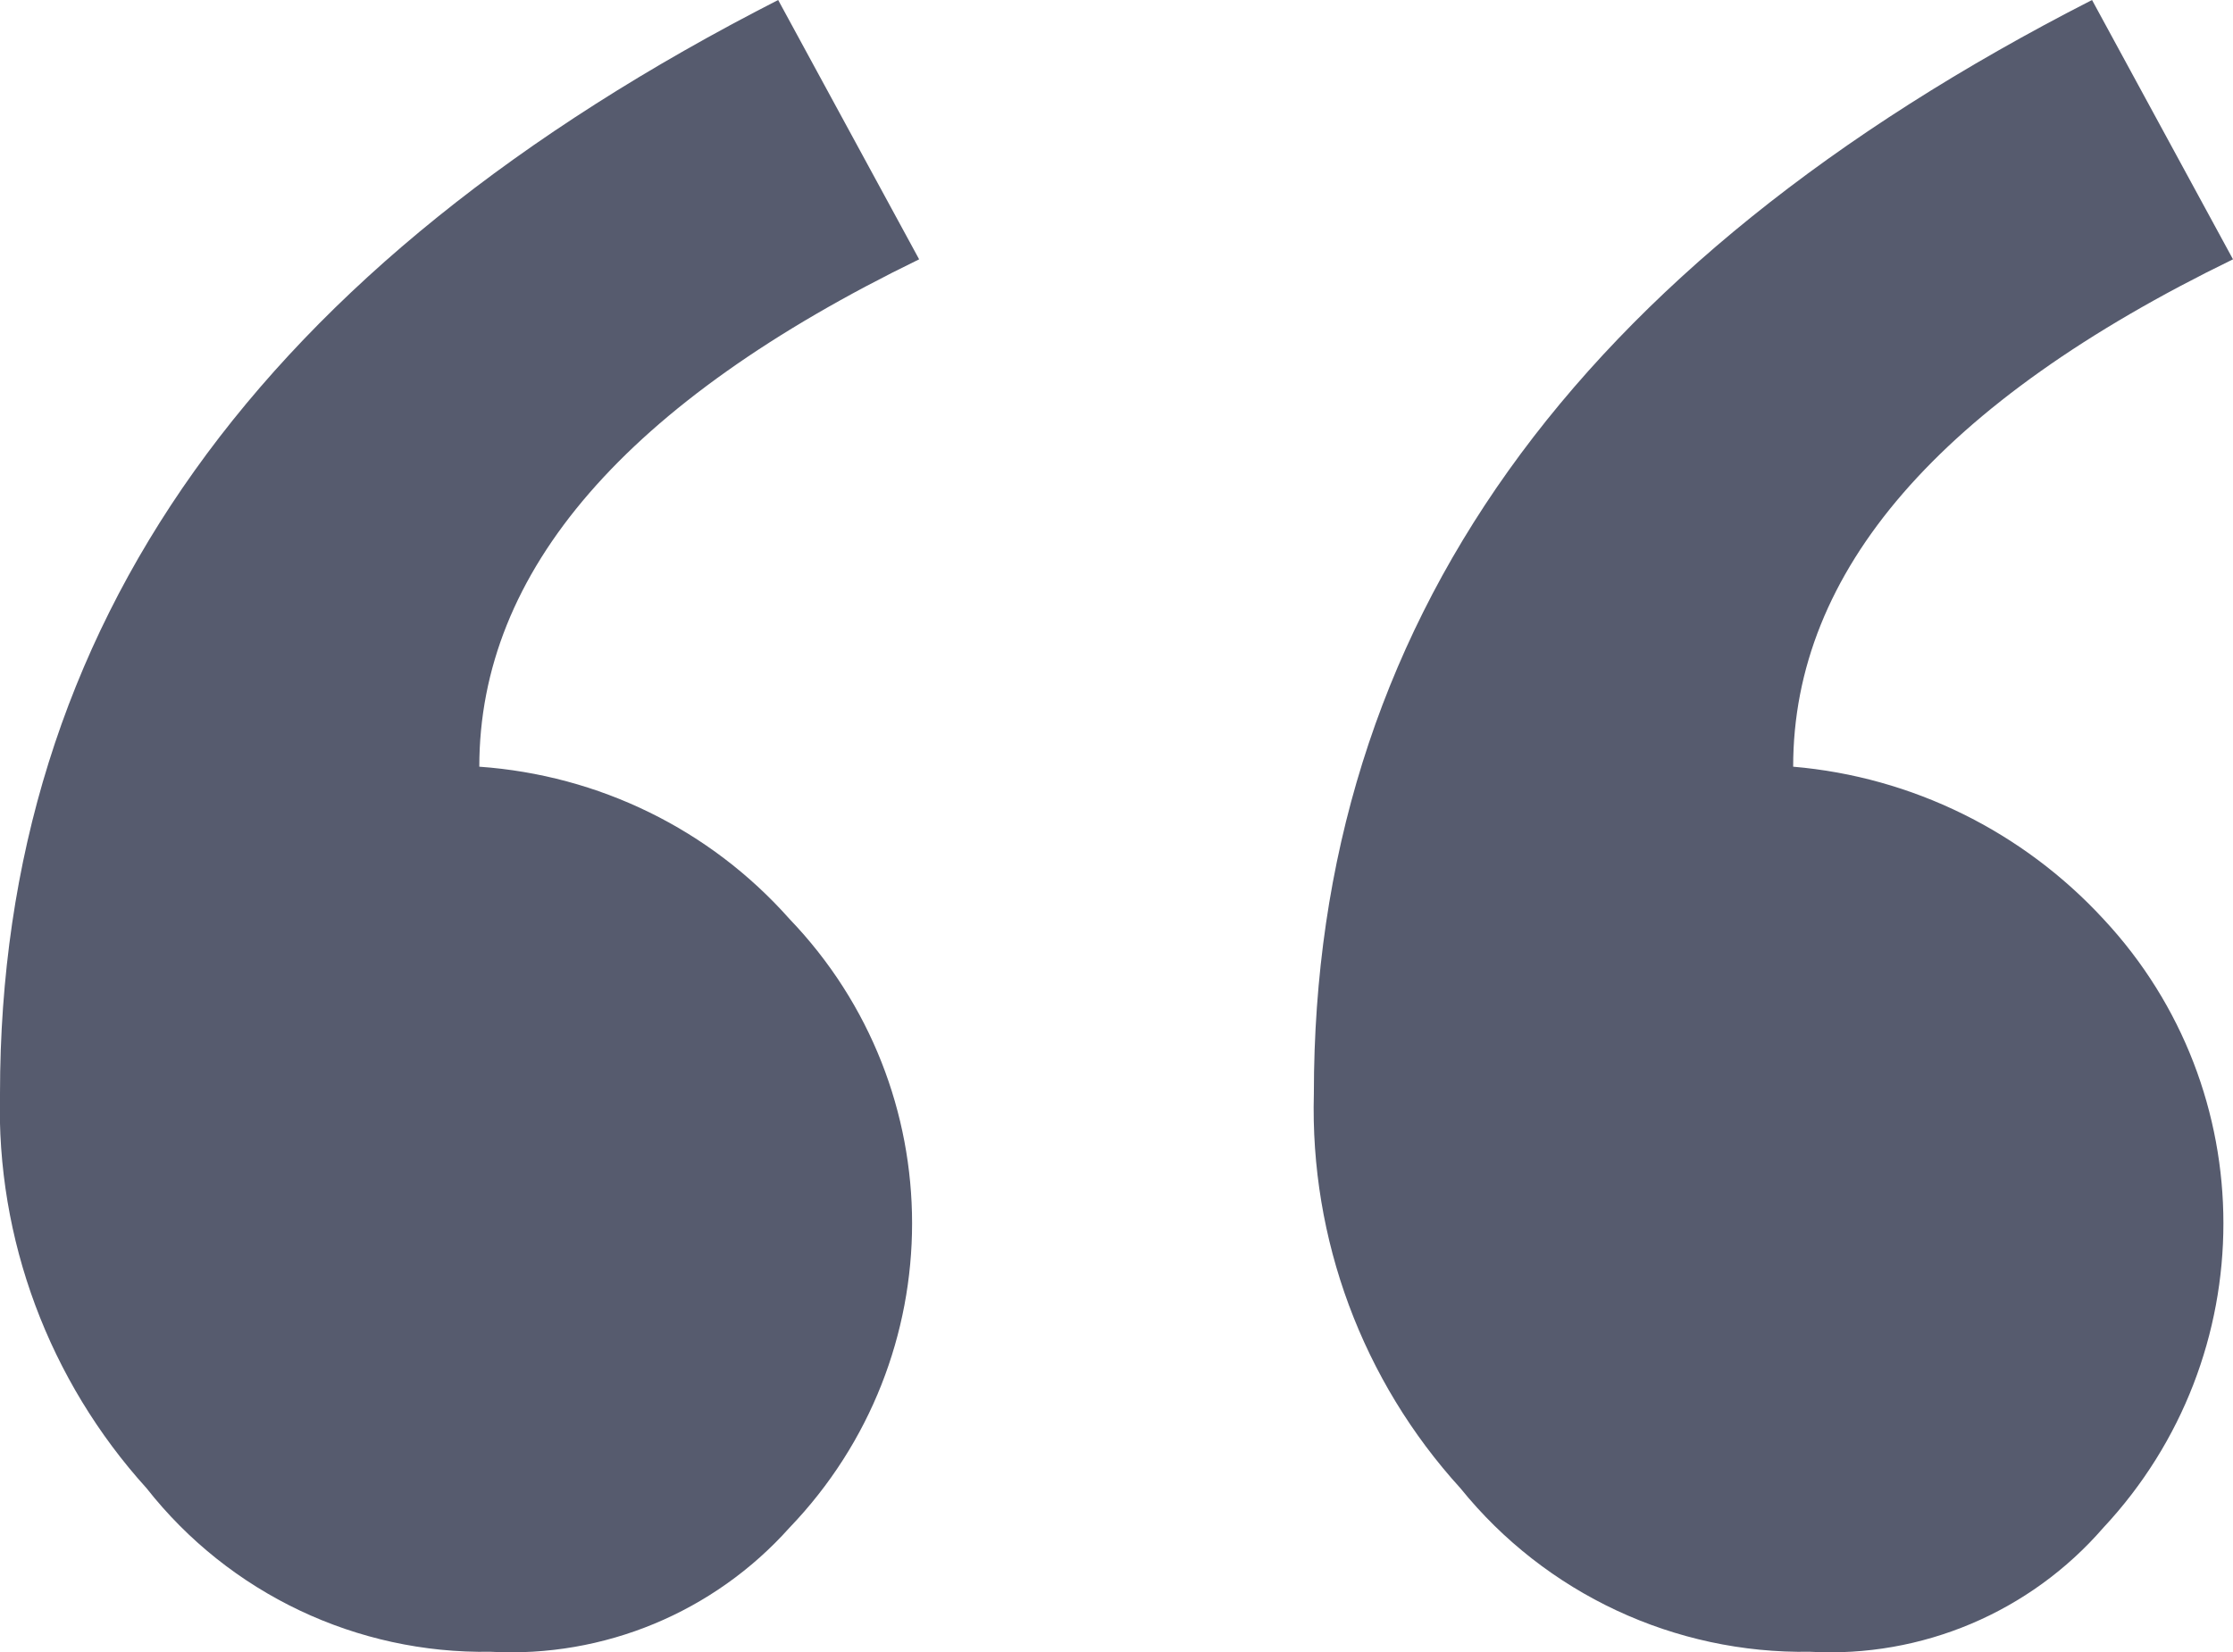 <?xml version="1.0" encoding="UTF-8"?><svg id="a" xmlns="http://www.w3.org/2000/svg" width="39.6" height="29.31" viewBox="0 0 39.6 29.31"><defs><style>.b{fill:#565b6e;}</style></defs><path class="b" d="M16.3,4.6c-5.2,2.53-7.8,5.53-7.8,9,2.12,.15,4.09,1.11,5.5,2.7,2.9,3.02,2.9,7.78,0,10.8-1.34,1.5-3.29,2.31-5.3,2.2-2.37,.04-4.63-1.03-6.1-2.9C.87,24.49-.07,21.98,0,19.4,0,11.1,4.6,4.7,13.8,0l2.5,4.6Zm23.3,0c-5.2,2.53-7.8,5.53-7.8,9,2.11,.18,4.07,1.15,5.5,2.7,2.84,3.04,2.84,7.76,0,10.8-1.3,1.5-3.22,2.31-5.2,2.2-2.4,.04-4.69-1.03-6.2-2.9-1.74-1.91-2.67-4.42-2.6-7C23.3,11.1,27.9,4.7,37.1,0l2.5,4.6Z"/></svg>